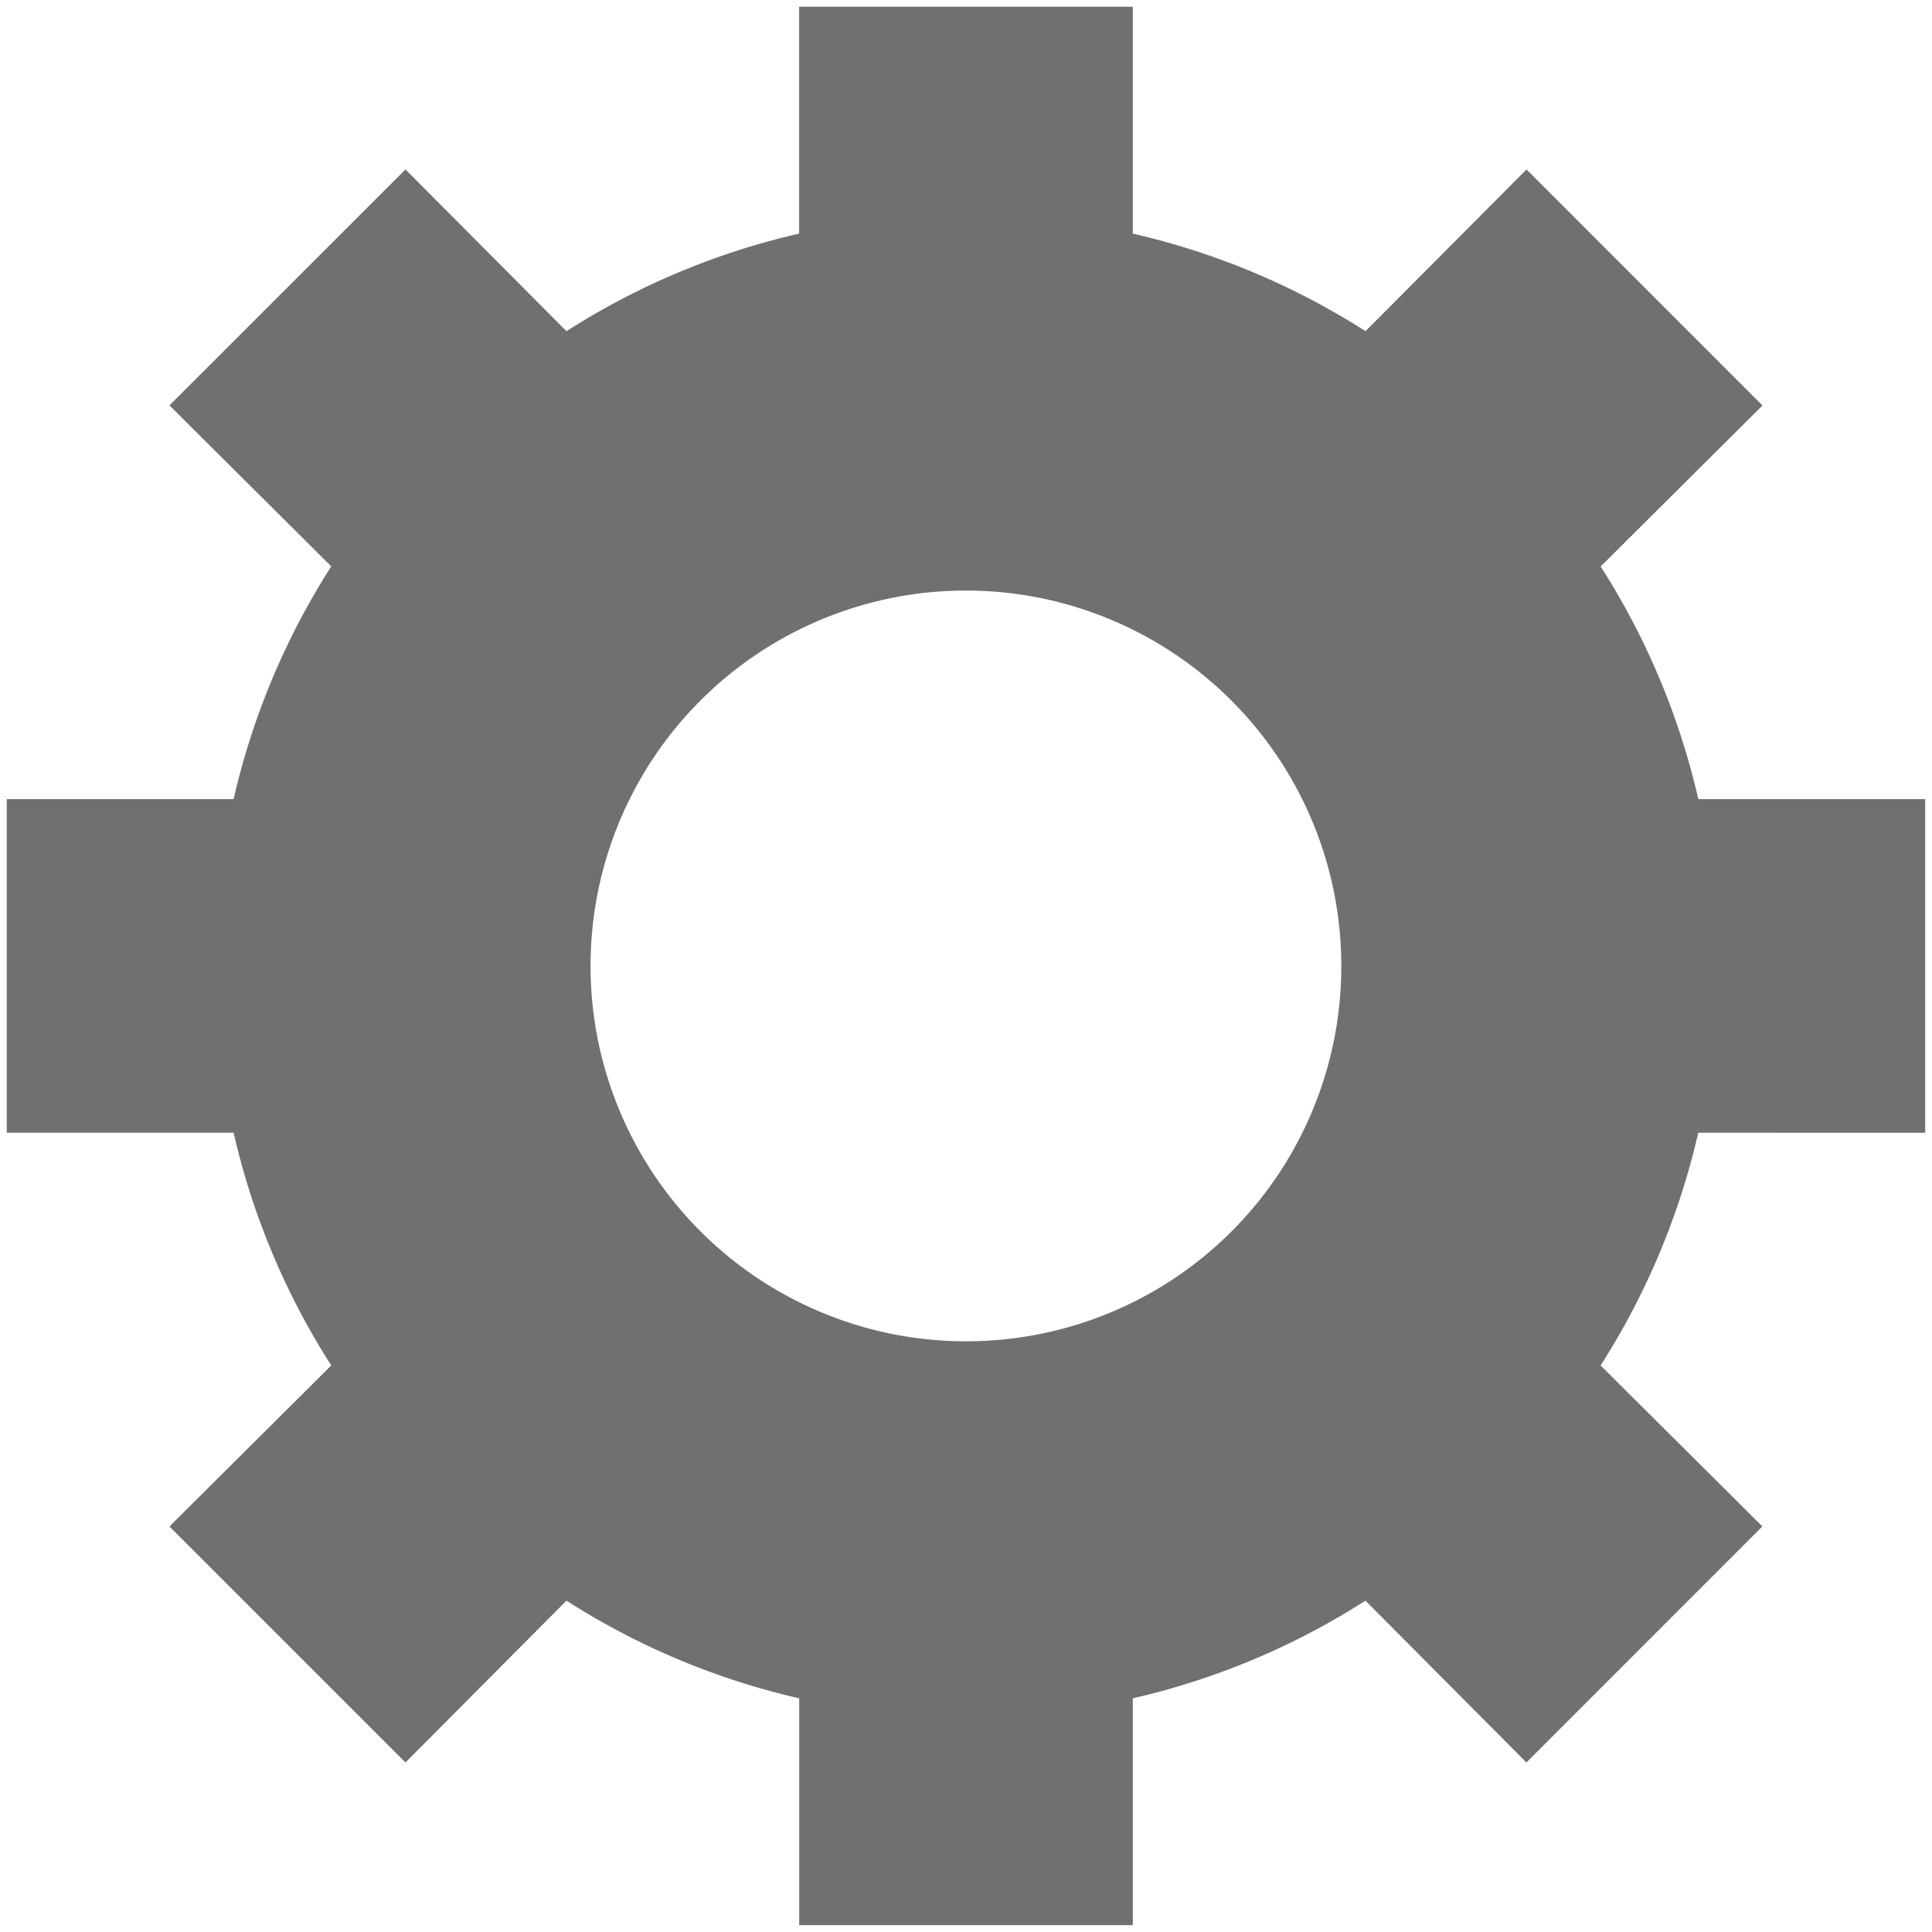 <svg xmlns="http://www.w3.org/2000/svg" xmlns:xlink="http://www.w3.org/1999/xlink" width="24" height="24" viewBox="0 0 24 24">
  <defs>
    <clipPath id="clip-path">
      <rect id="Rectangle_8947" data-name="Rectangle 8947" width="24" height="24" transform="translate(-0.084 -0.084)" fill="#707070"/>
    </clipPath>
  </defs>
  <g id="Settings_icon_inactive_-_mobile_view" data-name="Settings icon inactive - mobile view" transform="translate(0.084 0.084)" clip-path="url(#clip-path)">
    <path id="Path_11513" data-name="Path 11513" d="M23.831,13.988V9.843H21.013A9.137,9.137,0,0,0,19.8,6.953l2.01-2L18.879,2.021l-2,2.009a9.162,9.162,0,0,0-2.891-1.212V0H9.843V2.818A9.162,9.162,0,0,0,6.953,4.03l-2-2.009L2.021,4.952l2.01,2A9.136,9.136,0,0,0,2.818,9.843H0v4.144H2.818a9.136,9.136,0,0,0,1.213,2.891l-2.01,2L4.953,21.81l2-2.01a9.137,9.137,0,0,0,2.891,1.213v2.818h4.144V21.013A9.137,9.137,0,0,0,16.878,19.8l2,2.01,2.931-2.932-2.01-2a9.137,9.137,0,0,0,1.213-2.891Zm-11.916,2.59a4.663,4.663,0,1,1,4.663-4.663,4.657,4.657,0,0,1-4.663,4.663" fill="#707070"/>
  </g>
</svg>
